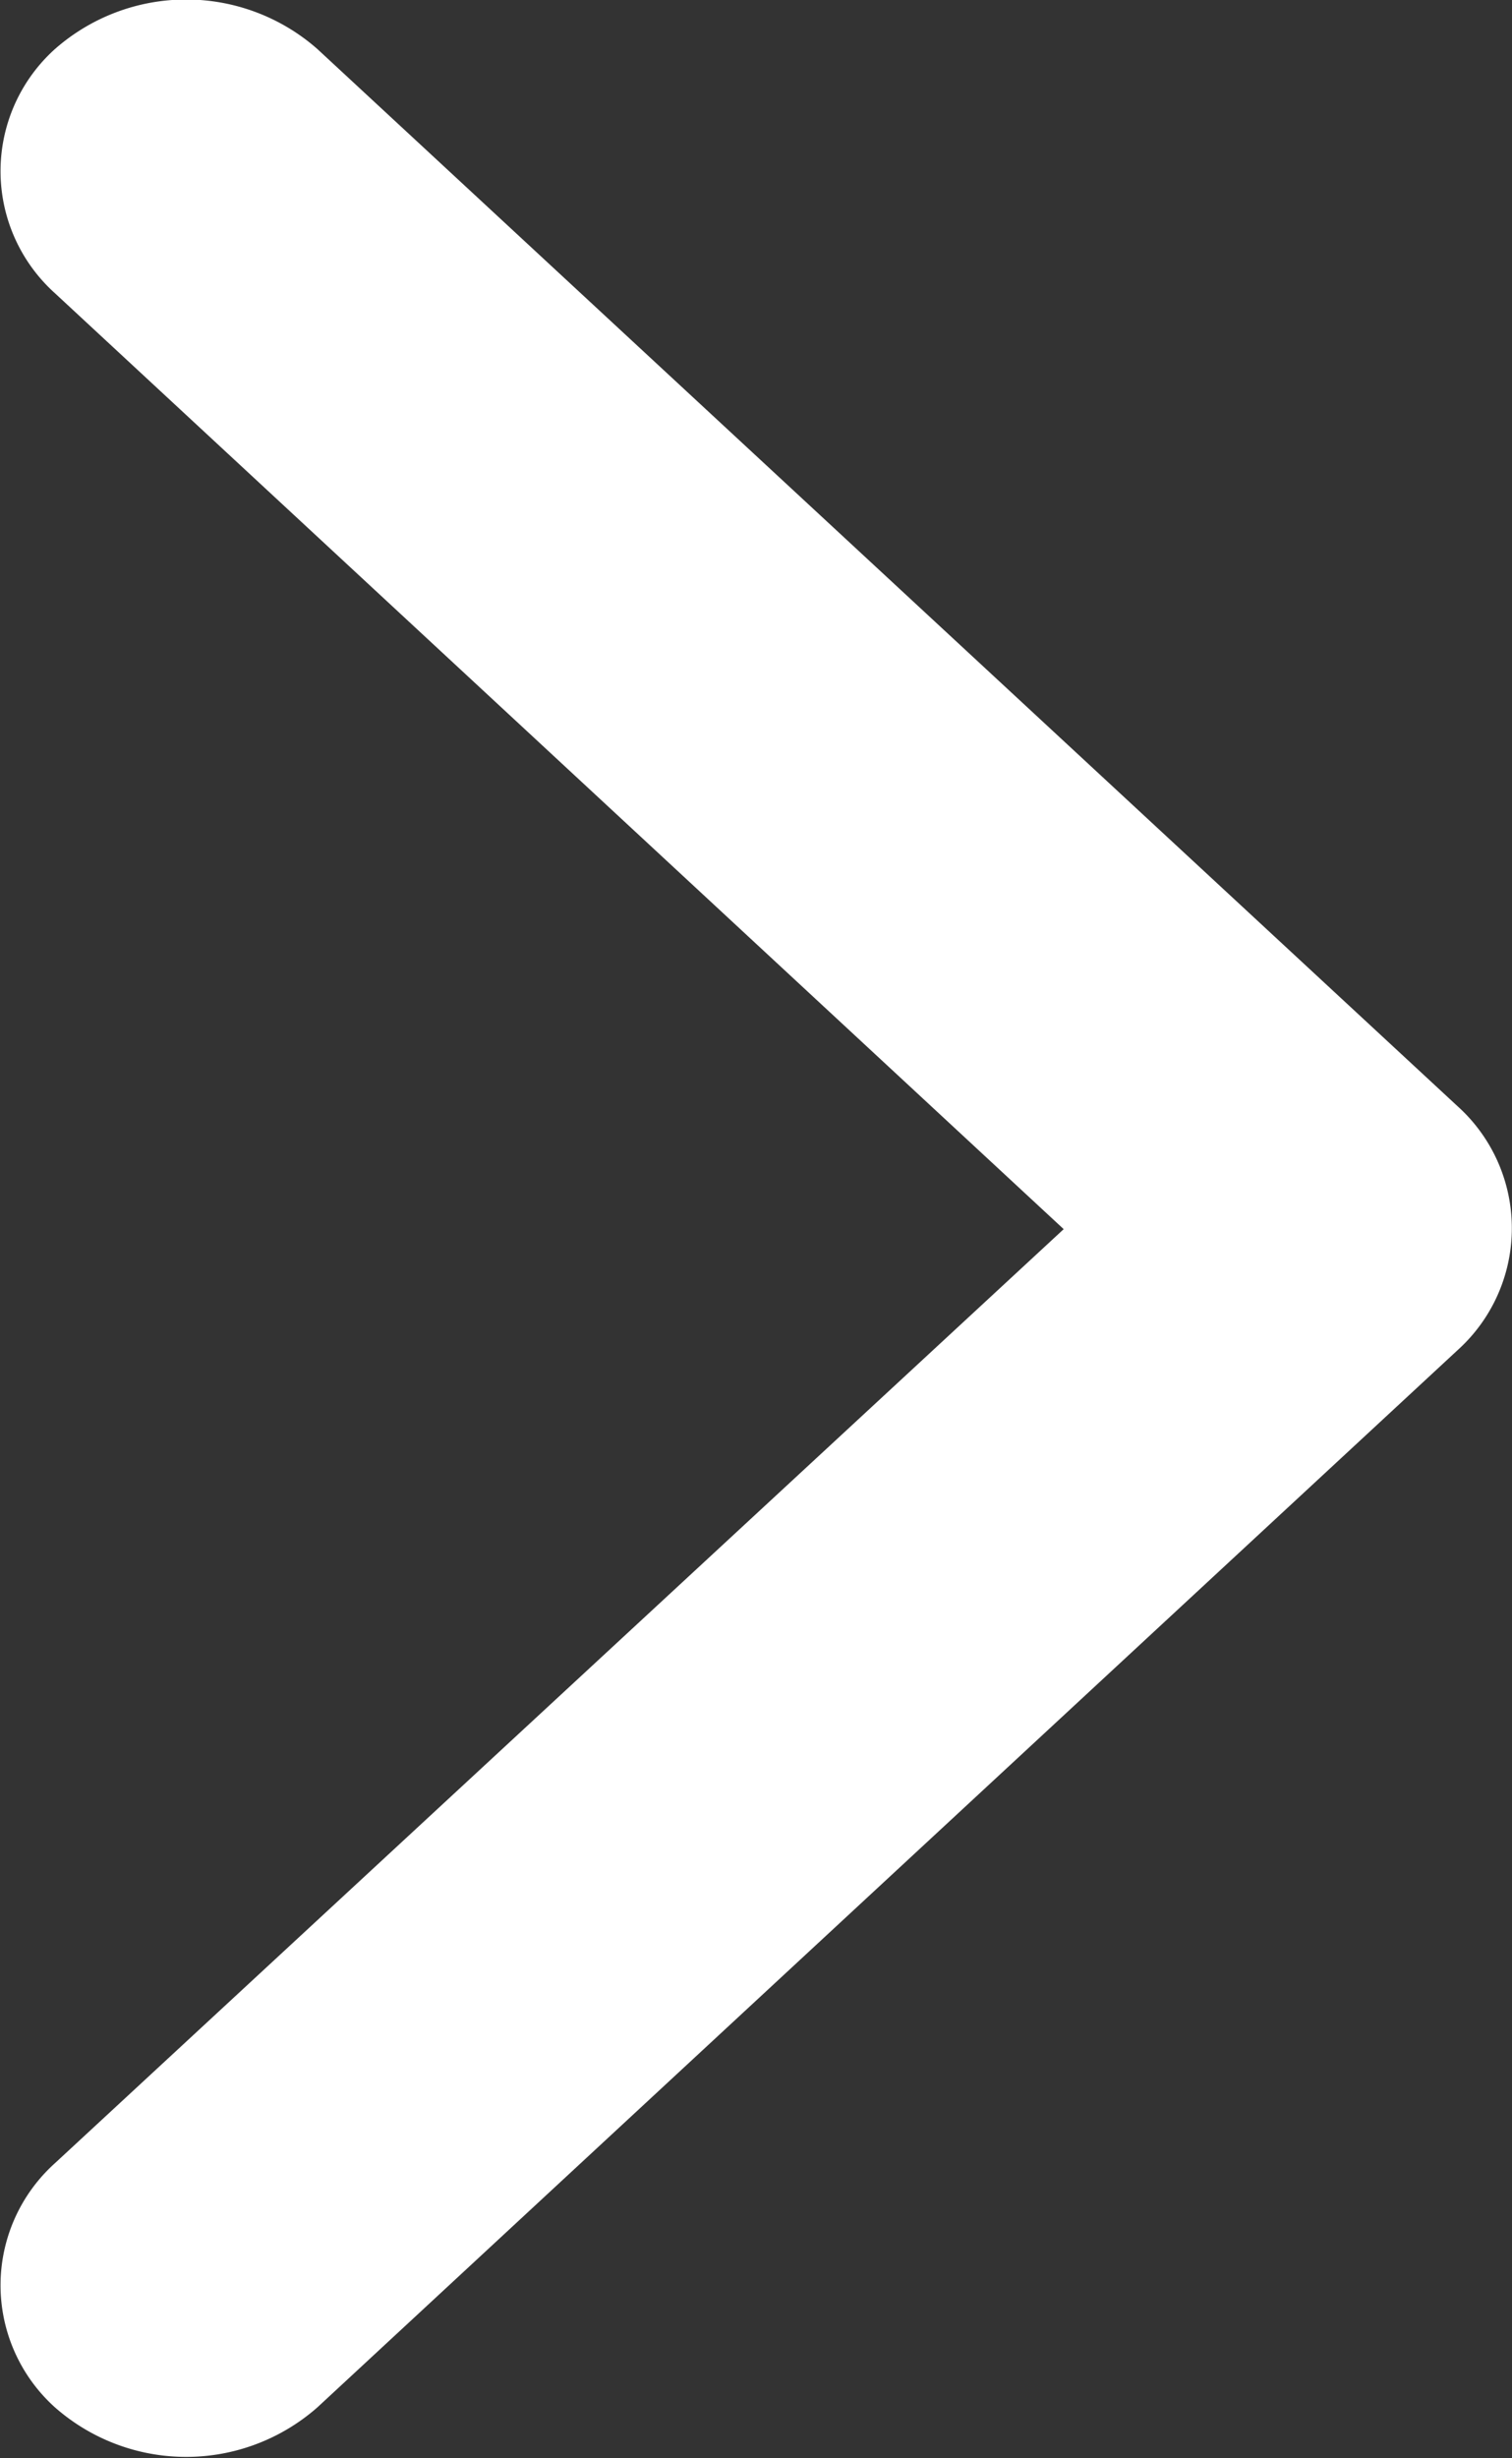 <svg xmlns="http://www.w3.org/2000/svg" width="8" height="13" viewBox="0 0 8 13">
  <rect x="0" y="0" width="8" height="13" fill="#333333" stroke="none"/>
  <defs>
    <style>
      .cls-1 {
        fill: #fff;
        fill-rule: evenodd;
      }
    </style>
  </defs>
  <path id="arrow" class="cls-1" d="M759.712,6726.14l-6.032,5.59a1.051,1.051,0,0,1-1.39,0,0.868,0.868,0,0,1,0-1.29l5.338-4.94-5.338-4.95a0.868,0.868,0,0,1,0-1.29,1.051,1.051,0,0,1,1.39,0l6.032,5.59A0.868,0.868,0,0,1,759.712,6726.14Z" transform="translate(-752 -6719)"/>
</svg>
